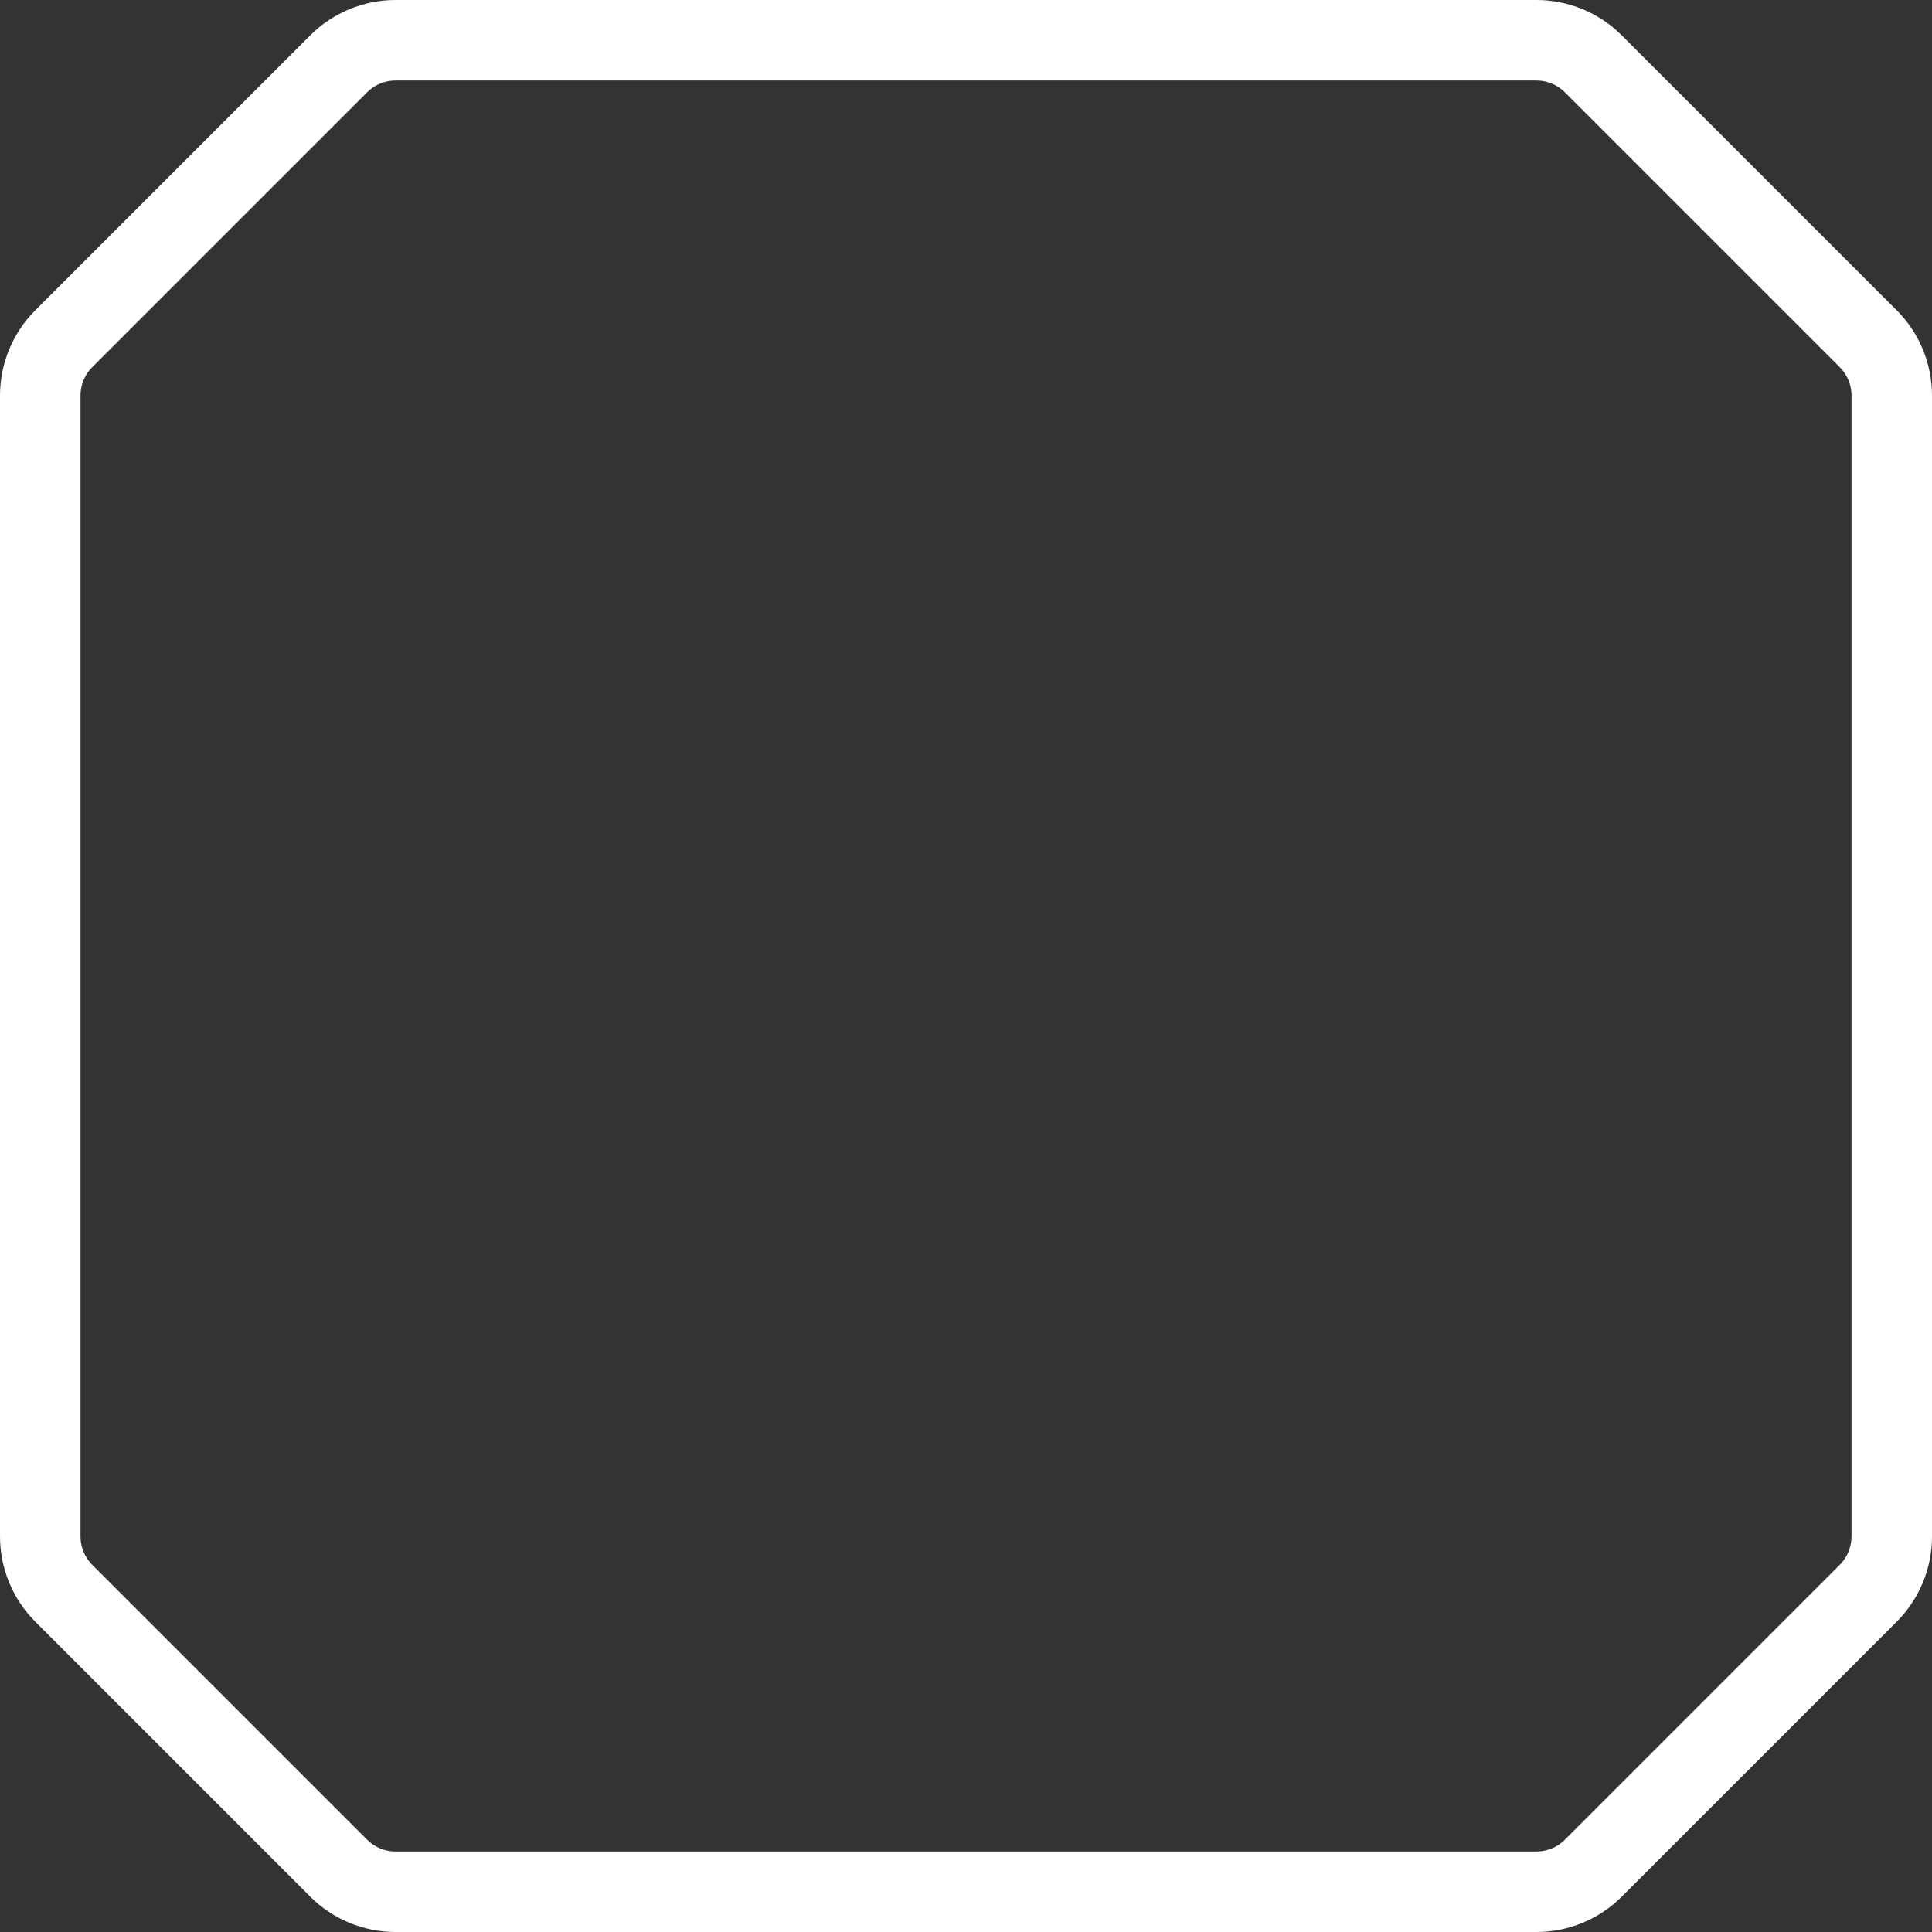 <?xml version="1.0" encoding="utf-8"?>
<!-- Generator: Adobe Illustrator 16.0.0, SVG Export Plug-In . SVG Version: 6.00 Build 0)  -->
<!DOCTYPE svg PUBLIC "-//W3C//DTD SVG 1.1//EN" "http://www.w3.org/Graphics/SVG/1.1/DTD/svg11.dtd">
<svg version="1.1" id="Layer_1" xmlns="http://www.w3.org/2000/svg" xmlns:xlink="http://www.w3.org/1999/xlink" x="0px" y="0px"
	 width="240px" height="240px" viewBox="0 0 240 240" enable-background="new 0 0 240 240" xml:space="preserve">
<rect x="0" y="0" width="240" height="240" fill="#333333" stroke="none"/>
<g>
	<path fill="none" stroke="#FFFFFF" stroke-width="10" stroke-linejoin="round" stroke-miterlimit="10" d="M197.929,7.929
		l34.143,34.142c1.876,1.876,2.929,4.419,2.929,7.071v141.715c0,2.652-1.053,5.196-2.929,7.071l-34.143,34.143
		c-1.875,1.876-4.419,2.929-7.071,2.929H49.142c-2.652,0-5.195-1.053-7.071-2.929L7.929,197.929C6.054,196.054,5,193.51,5,190.857
		V49.142c0-2.652,1.054-5.195,2.929-7.071L42.071,7.929C43.947,6.054,46.49,5,49.142,5h141.715
		C193.51,5,196.054,6.054,197.929,7.929z"/>
</g>
</svg>
